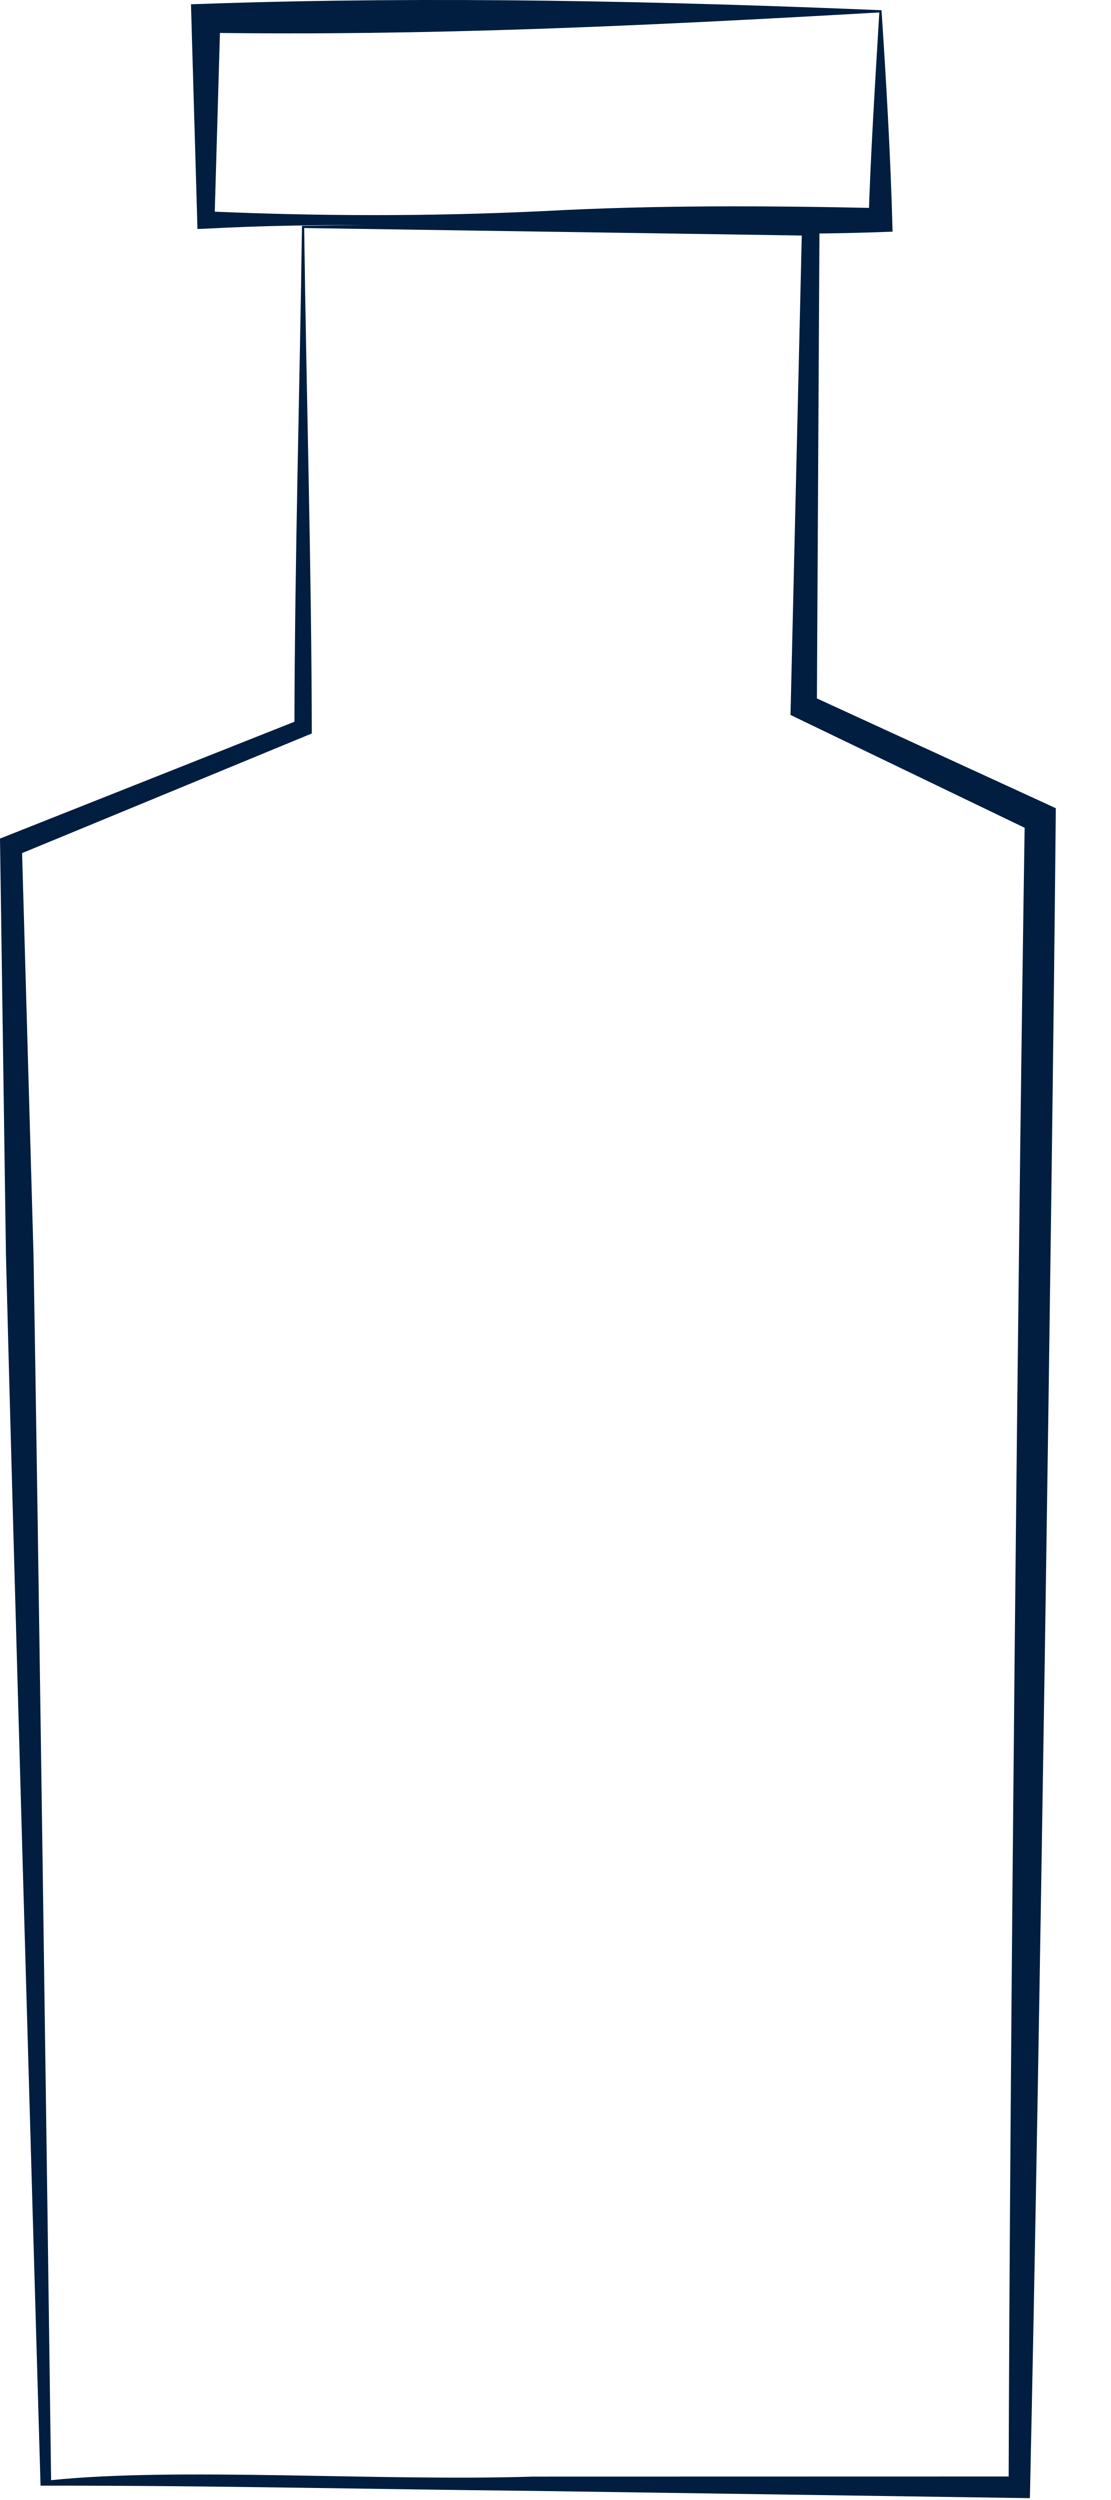 <?xml version="1.0" encoding="utf-8"?>
<svg width="20" height="45" viewBox="0 0 20 45" fill="none" xmlns="http://www.w3.org/2000/svg">
<path d="M5.476 4.105C5.516 7.185 5.608 10.204 5.613 13.203L5.515 13.243L0.272 15.408L0.394 15.222L0.603 22.576C0.683 27.268 0.856 39.798 0.92 44.643C3.225 44.406 6.844 44.666 9.588 44.579L18.351 44.577L18.157 44.768C18.177 37.275 18.33 22.211 18.448 14.722L18.607 14.978L14.369 12.936L14.23 12.869L14.234 12.719L14.437 4.083L14.595 4.242L5.476 4.105ZM5.436 4.065L14.595 3.928L14.753 3.925L14.752 4.087L14.705 12.726L14.57 12.509L18.844 14.473L19.006 14.548L19.005 14.729C18.933 22.215 18.709 37.289 18.544 44.773L18.54 44.967L18.349 44.964L9.586 44.836C6.665 44.807 3.745 44.738 0.824 44.742H0.73L0.727 44.647C0.585 39.739 0.226 27.323 0.107 22.586L0.002 15.231L0 15.094L0.125 15.045L5.397 12.953L5.3 13.098C5.306 10.05 5.396 7.03 5.436 4.065Z" fill="#011E41"/>
<path d="M15.869 0.184C15.951 1.427 16.033 2.812 16.068 4.17C11.945 4.334 7.827 3.894 3.706 4.116L3.554 4.122L3.55 3.96L3.445 0.329L3.438 0.077L3.703 0.068C7.813 -0.073 12.01 0.024 15.869 0.184ZM15.829 0.224C11.592 0.467 7.694 0.648 3.709 0.59L3.967 0.329L3.862 3.96L3.706 3.803C5.73 3.894 7.754 3.897 9.778 3.8C11.801 3.69 13.824 3.702 15.848 3.746L15.636 3.96C15.673 2.759 15.751 1.544 15.829 0.224Z" fill="#011E41"/>
</svg>
